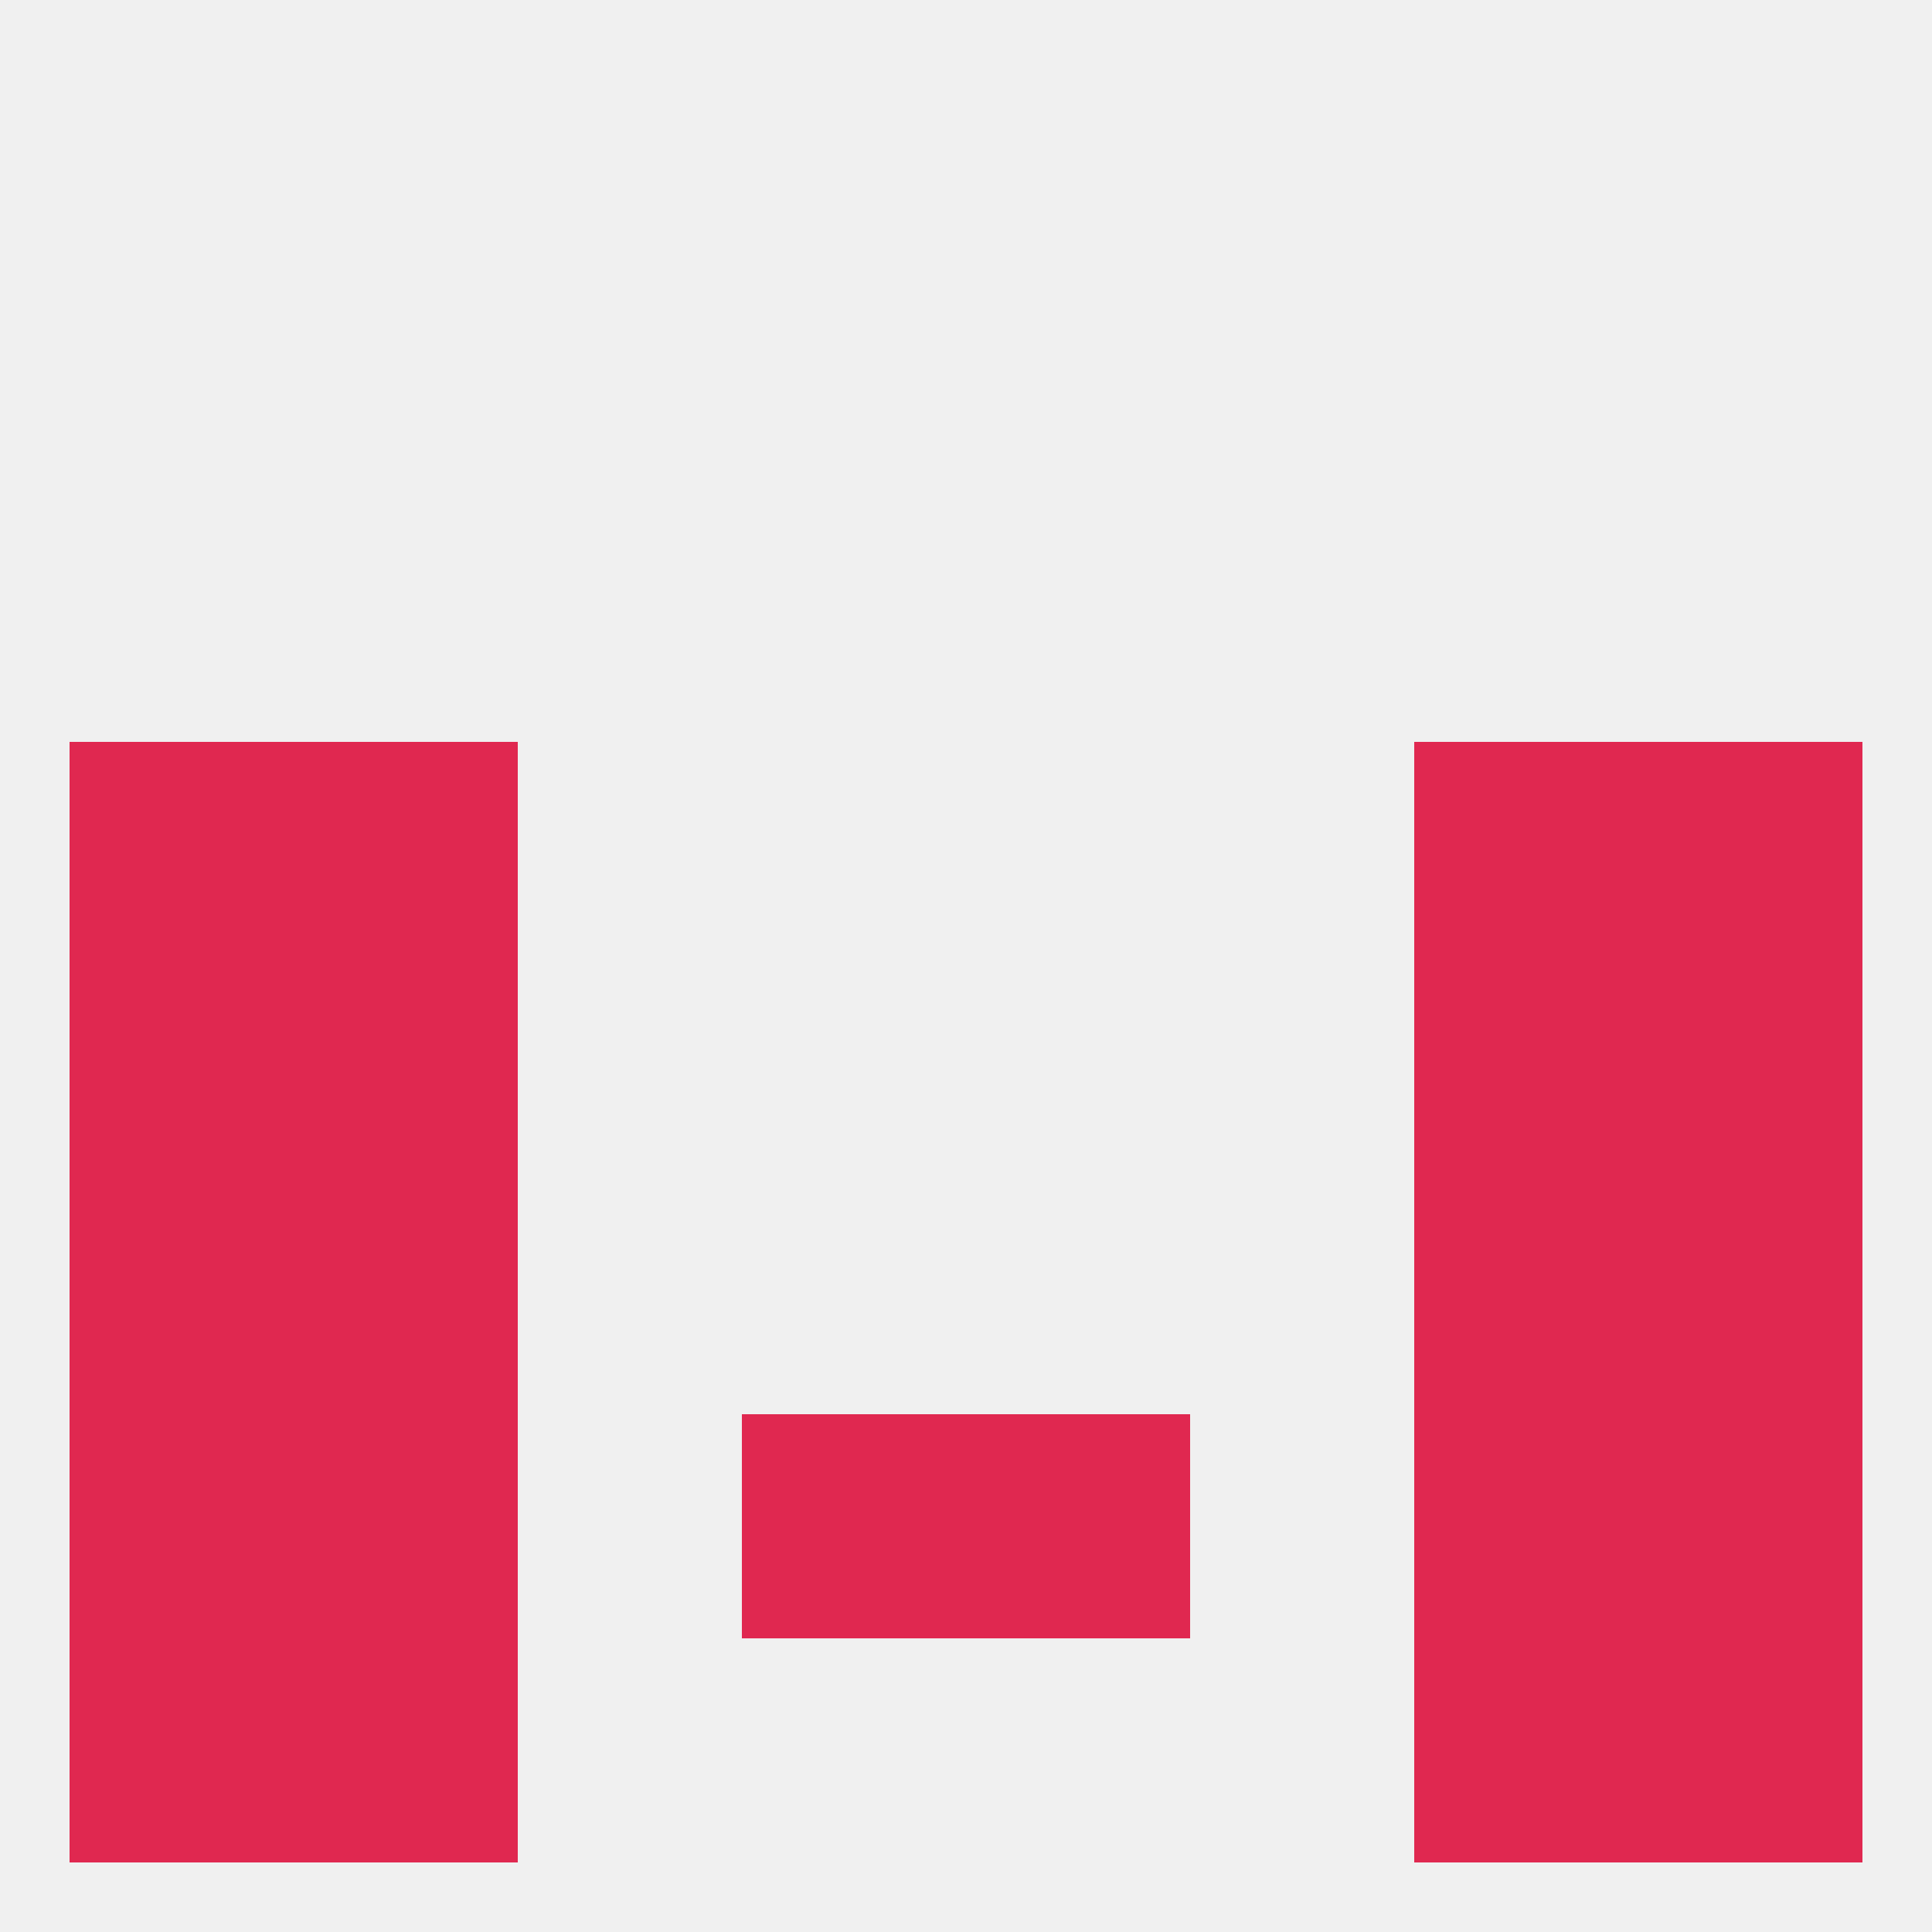 
<!--   <?xml version="1.0"?> -->
<svg version="1.1" baseprofile="full" xmlns="http://www.w3.org/2000/svg" xmlns:xlink="http://www.w3.org/1999/xlink" xmlns:ev="http://www.w3.org/2001/xml-events" width="250" height="250" viewBox="0 0 250 250" >
	<rect width="100%" height="100%" fill="rgba(240,240,240,255)"/>

	<rect x="183" y="183" width="29" height="29" fill="rgba(224,40,80,255)"/>
	<rect x="96" y="183" width="29" height="29" fill="rgba(224,40,80,255)"/>
	<rect x="125" y="183" width="29" height="29" fill="rgba(224,40,80,255)"/>
	<rect x="9" y="183" width="29" height="29" fill="rgba(224,40,80,255)"/>
	<rect x="212" y="183" width="29" height="29" fill="rgba(224,40,80,255)"/>
	<rect x="38" y="183" width="29" height="29" fill="rgba(224,40,80,255)"/>
	<rect x="212" y="212" width="29" height="29" fill="rgba(224,40,80,255)"/>
	<rect x="38" y="212" width="29" height="29" fill="rgba(224,40,80,255)"/>
	<rect x="183" y="212" width="29" height="29" fill="rgba(224,40,80,255)"/>
	<rect x="9" y="212" width="29" height="29" fill="rgba(224,40,80,255)"/>
	<rect x="38" y="96" width="29" height="29" fill="rgba(224,40,80,255)"/>
	<rect x="183" y="96" width="29" height="29" fill="rgba(224,40,80,255)"/>
	<rect x="9" y="96" width="29" height="29" fill="rgba(224,40,80,255)"/>
	<rect x="212" y="96" width="29" height="29" fill="rgba(224,40,80,255)"/>
	<rect x="9" y="125" width="29" height="29" fill="rgba(224,40,80,255)"/>
	<rect x="212" y="125" width="29" height="29" fill="rgba(224,40,80,255)"/>
	<rect x="38" y="125" width="29" height="29" fill="rgba(224,40,80,255)"/>
	<rect x="183" y="125" width="29" height="29" fill="rgba(224,40,80,255)"/>
	<rect x="38" y="154" width="29" height="29" fill="rgba(224,40,80,255)"/>
	<rect x="183" y="154" width="29" height="29" fill="rgba(224,40,80,255)"/>
	<rect x="9" y="154" width="29" height="29" fill="rgba(224,40,80,255)"/>
	<rect x="212" y="154" width="29" height="29" fill="rgba(224,40,80,255)"/>
</svg>
